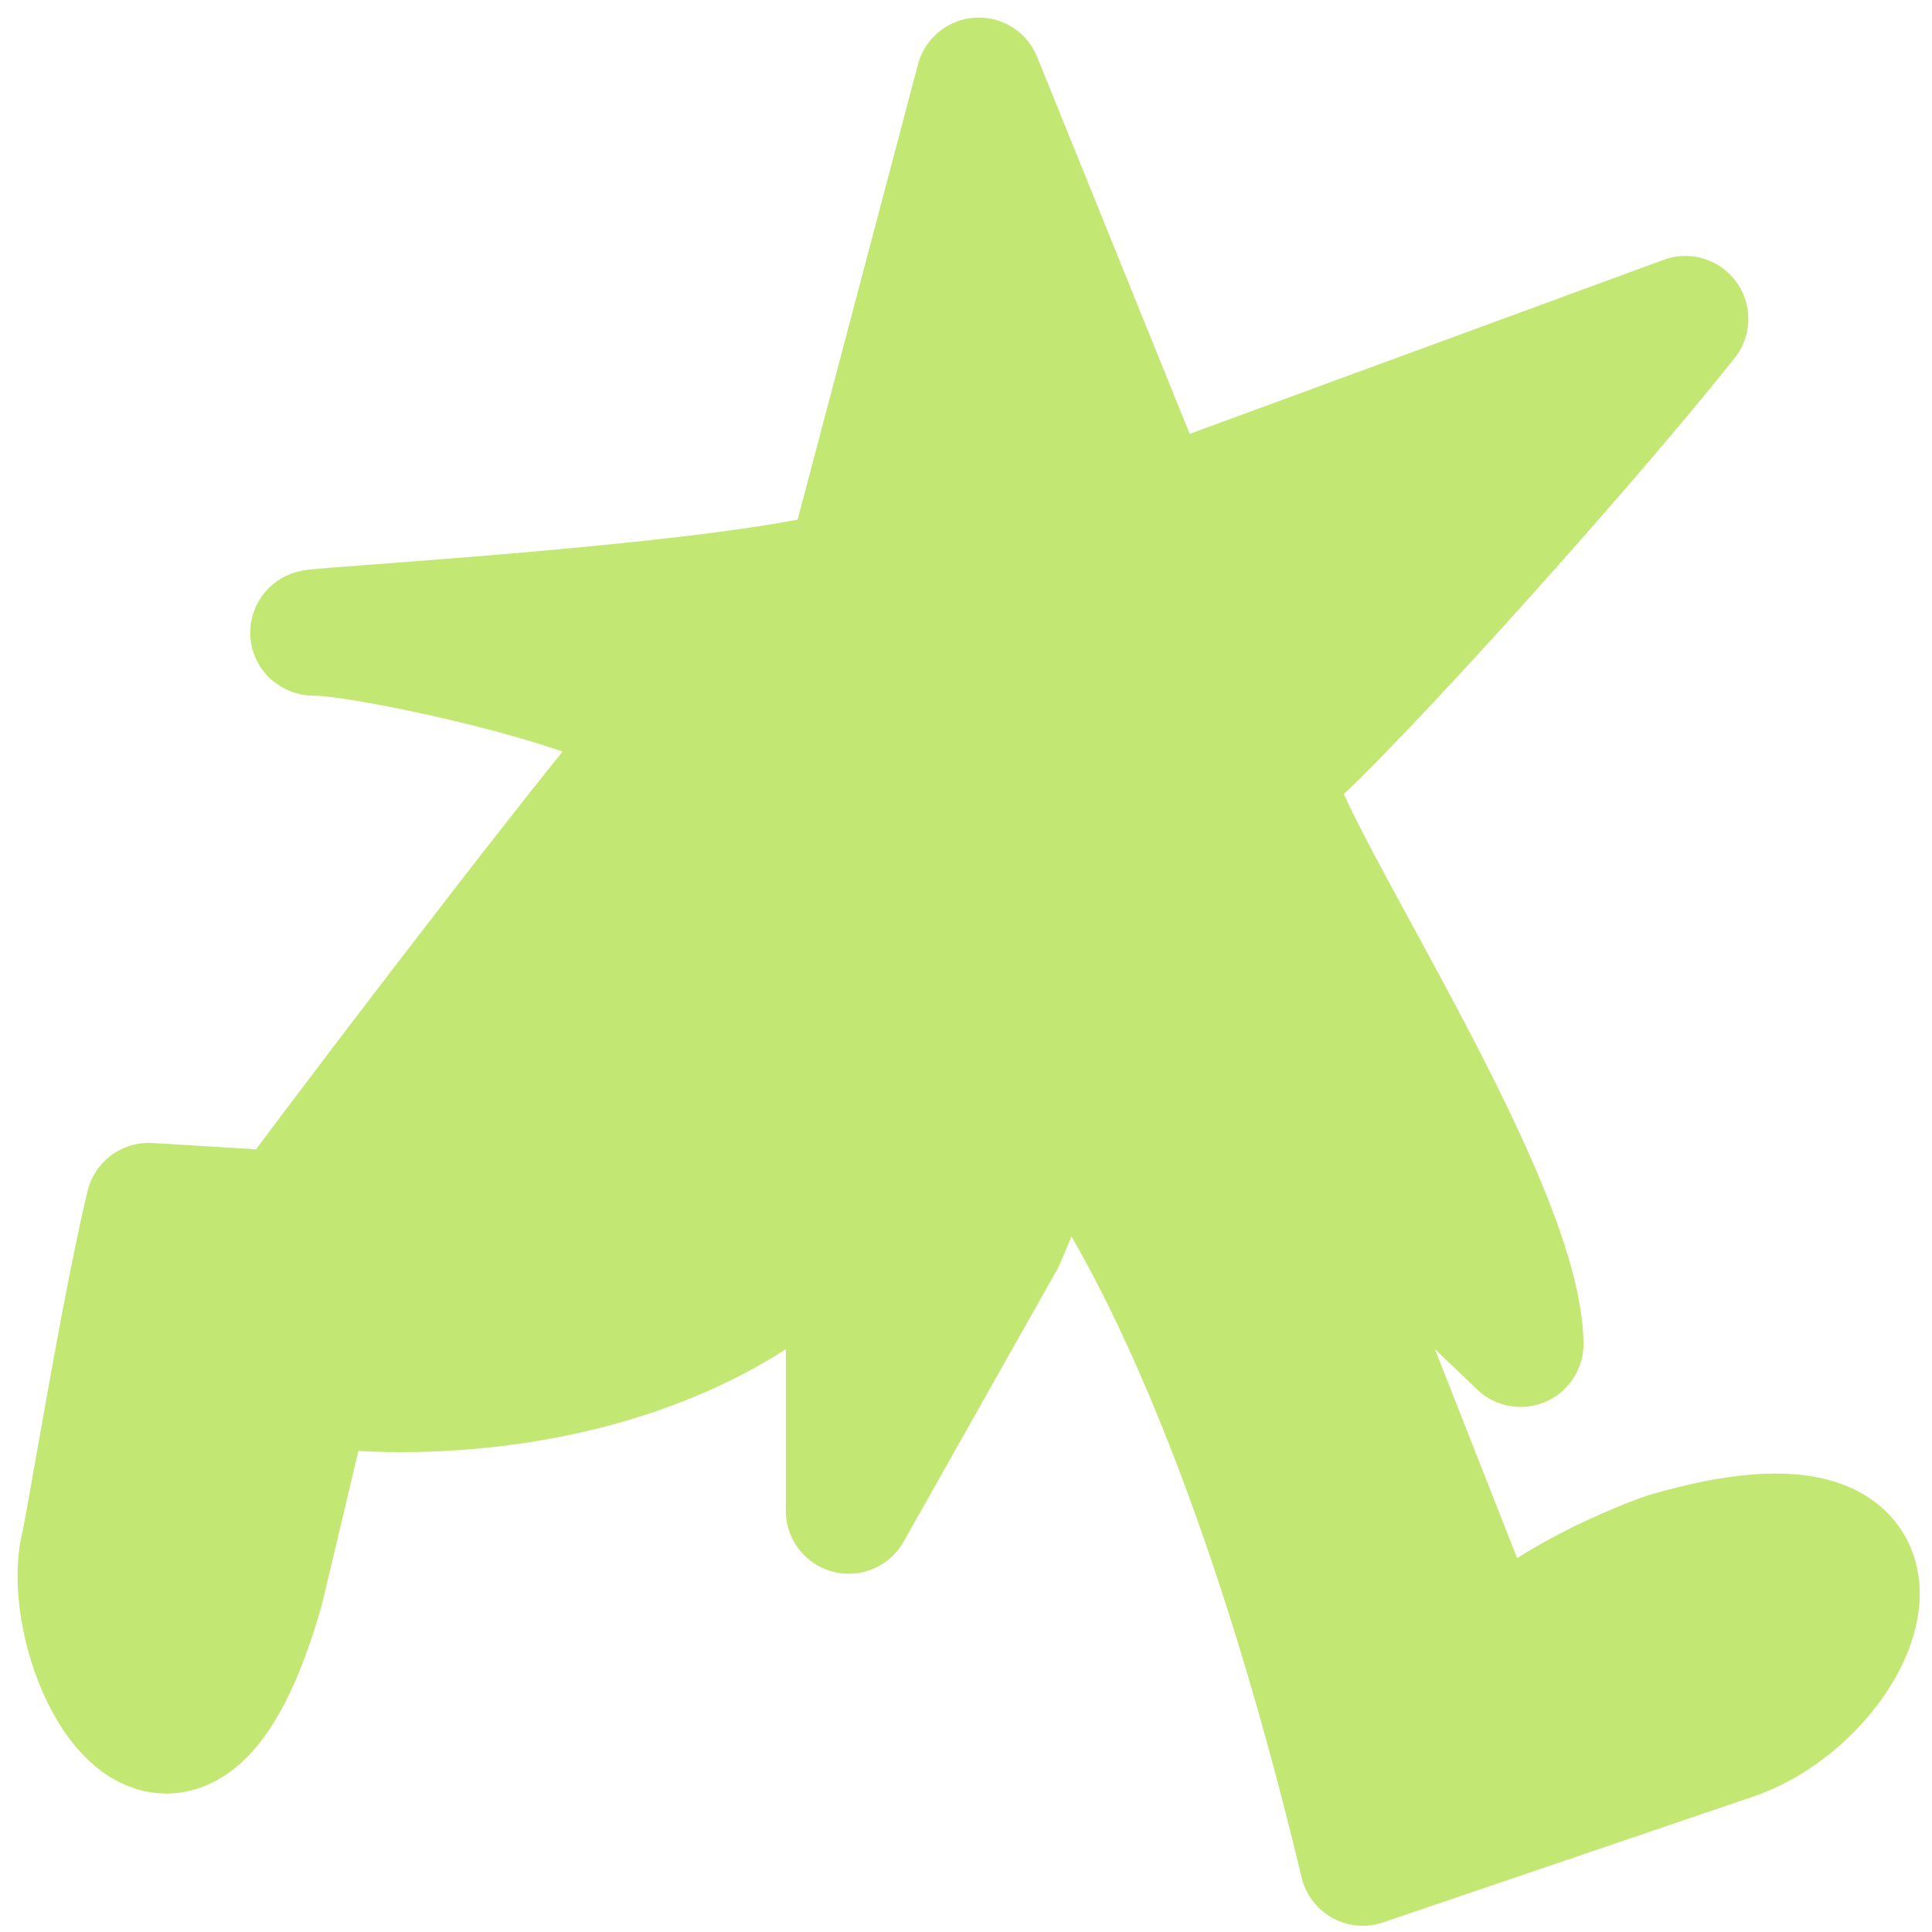 <?xml version="1.0" encoding="utf-8"?>
<svg xmlns="http://www.w3.org/2000/svg" fill="none" height="100%" overflow="visible" preserveAspectRatio="none" style="display: block;" viewBox="0 0 96 96" width="100%">
<g id="Vector 291">
<path clip-rule="evenodd" d="M48.636 4L42.175 28.442C37.517 29.76 24.46 30.739 18.543 31.183C16.254 31.355 15.033 31.447 15.78 31.447C18.46 31.447 34.513 34.928 32.384 36.956C30.977 38.296 19.673 52.982 14.219 60.332L7.391 59.916C6.564 63.339 5.531 69.197 4.846 73.077C4.511 74.98 4.259 76.407 4.156 76.838C2.964 81.859 8.848 93.472 12.972 78.931L15.398 68.713C21.134 69.599 34.519 69.148 42.175 60.258V75.071L49.79 61.573C50.822 59.197 51.611 57.081 52.272 55.312C52.316 55.194 52.359 55.077 52.402 54.962C55.112 57.484 61.971 68.535 67.718 92.563L86.142 86.299C92.644 84.046 97.057 73.117 82.827 77.285C80.658 78.042 75.873 80.174 74.08 82.646L63.387 55.464C67.597 59.221 72.559 63.899 75.557 66.781C75.485 62.272 70.908 53.859 67.352 47.323C64.709 42.463 62.629 38.642 63.386 38.233C64.964 37.382 77.569 23.592 83.746 15.845L57.351 25.537L48.636 4ZM42.175 45.445C35.565 49.025 23.667 55.701 16.732 60.266C34.93 59.547 41.276 50.086 42.175 45.445Z" fill="#C2E873" fill-rule="evenodd"/>
<path d="M42.175 45.445C35.565 49.025 23.667 55.701 16.732 60.266M42.175 45.445C41.276 50.086 34.93 59.547 16.732 60.266M42.175 45.445V60.258M16.732 60.266C14.288 61.874 12.461 63.221 11.698 64.077C10.595 65.317 11.859 63.511 14.219 60.332M14.219 60.332C19.673 52.982 30.977 38.296 32.384 36.956C34.513 34.928 18.46 31.447 15.78 31.447C15.033 31.447 16.254 31.355 18.543 31.183C24.46 30.739 37.517 29.76 42.175 28.442L48.636 4L57.351 25.537L83.746 15.845C77.569 23.592 64.964 37.382 63.386 38.233C62.629 38.642 64.709 42.463 67.352 47.323C70.908 53.859 75.485 62.272 75.557 66.781C72.559 63.899 67.597 59.221 63.387 55.464M14.219 60.332L7.391 59.916C6.564 63.339 5.531 69.197 4.846 73.077C4.511 74.98 4.259 76.407 4.156 76.838C2.964 81.859 8.848 93.472 12.972 78.931L15.398 68.713C21.134 69.599 34.519 69.148 42.175 60.258M42.175 60.258V75.071L49.79 61.573C50.822 59.197 51.611 57.081 52.272 55.312C52.316 55.194 52.359 55.077 52.402 54.962M52.402 54.962C53.911 50.92 54.752 48.813 56.399 49.753C56.692 49.92 57.073 50.18 57.526 50.518C58.401 51.171 59.545 52.113 60.846 53.234C61.643 53.919 62.498 54.671 63.387 55.464M52.402 54.962C55.112 57.484 61.971 68.535 67.718 92.563L86.142 86.299C92.644 84.046 97.057 73.117 82.827 77.285C80.658 78.042 75.873 80.174 74.08 82.646L63.387 55.464" stroke="#C2E873" stroke-linecap="round" stroke-linejoin="round" stroke-width="6.255"/>
</g>
</svg>